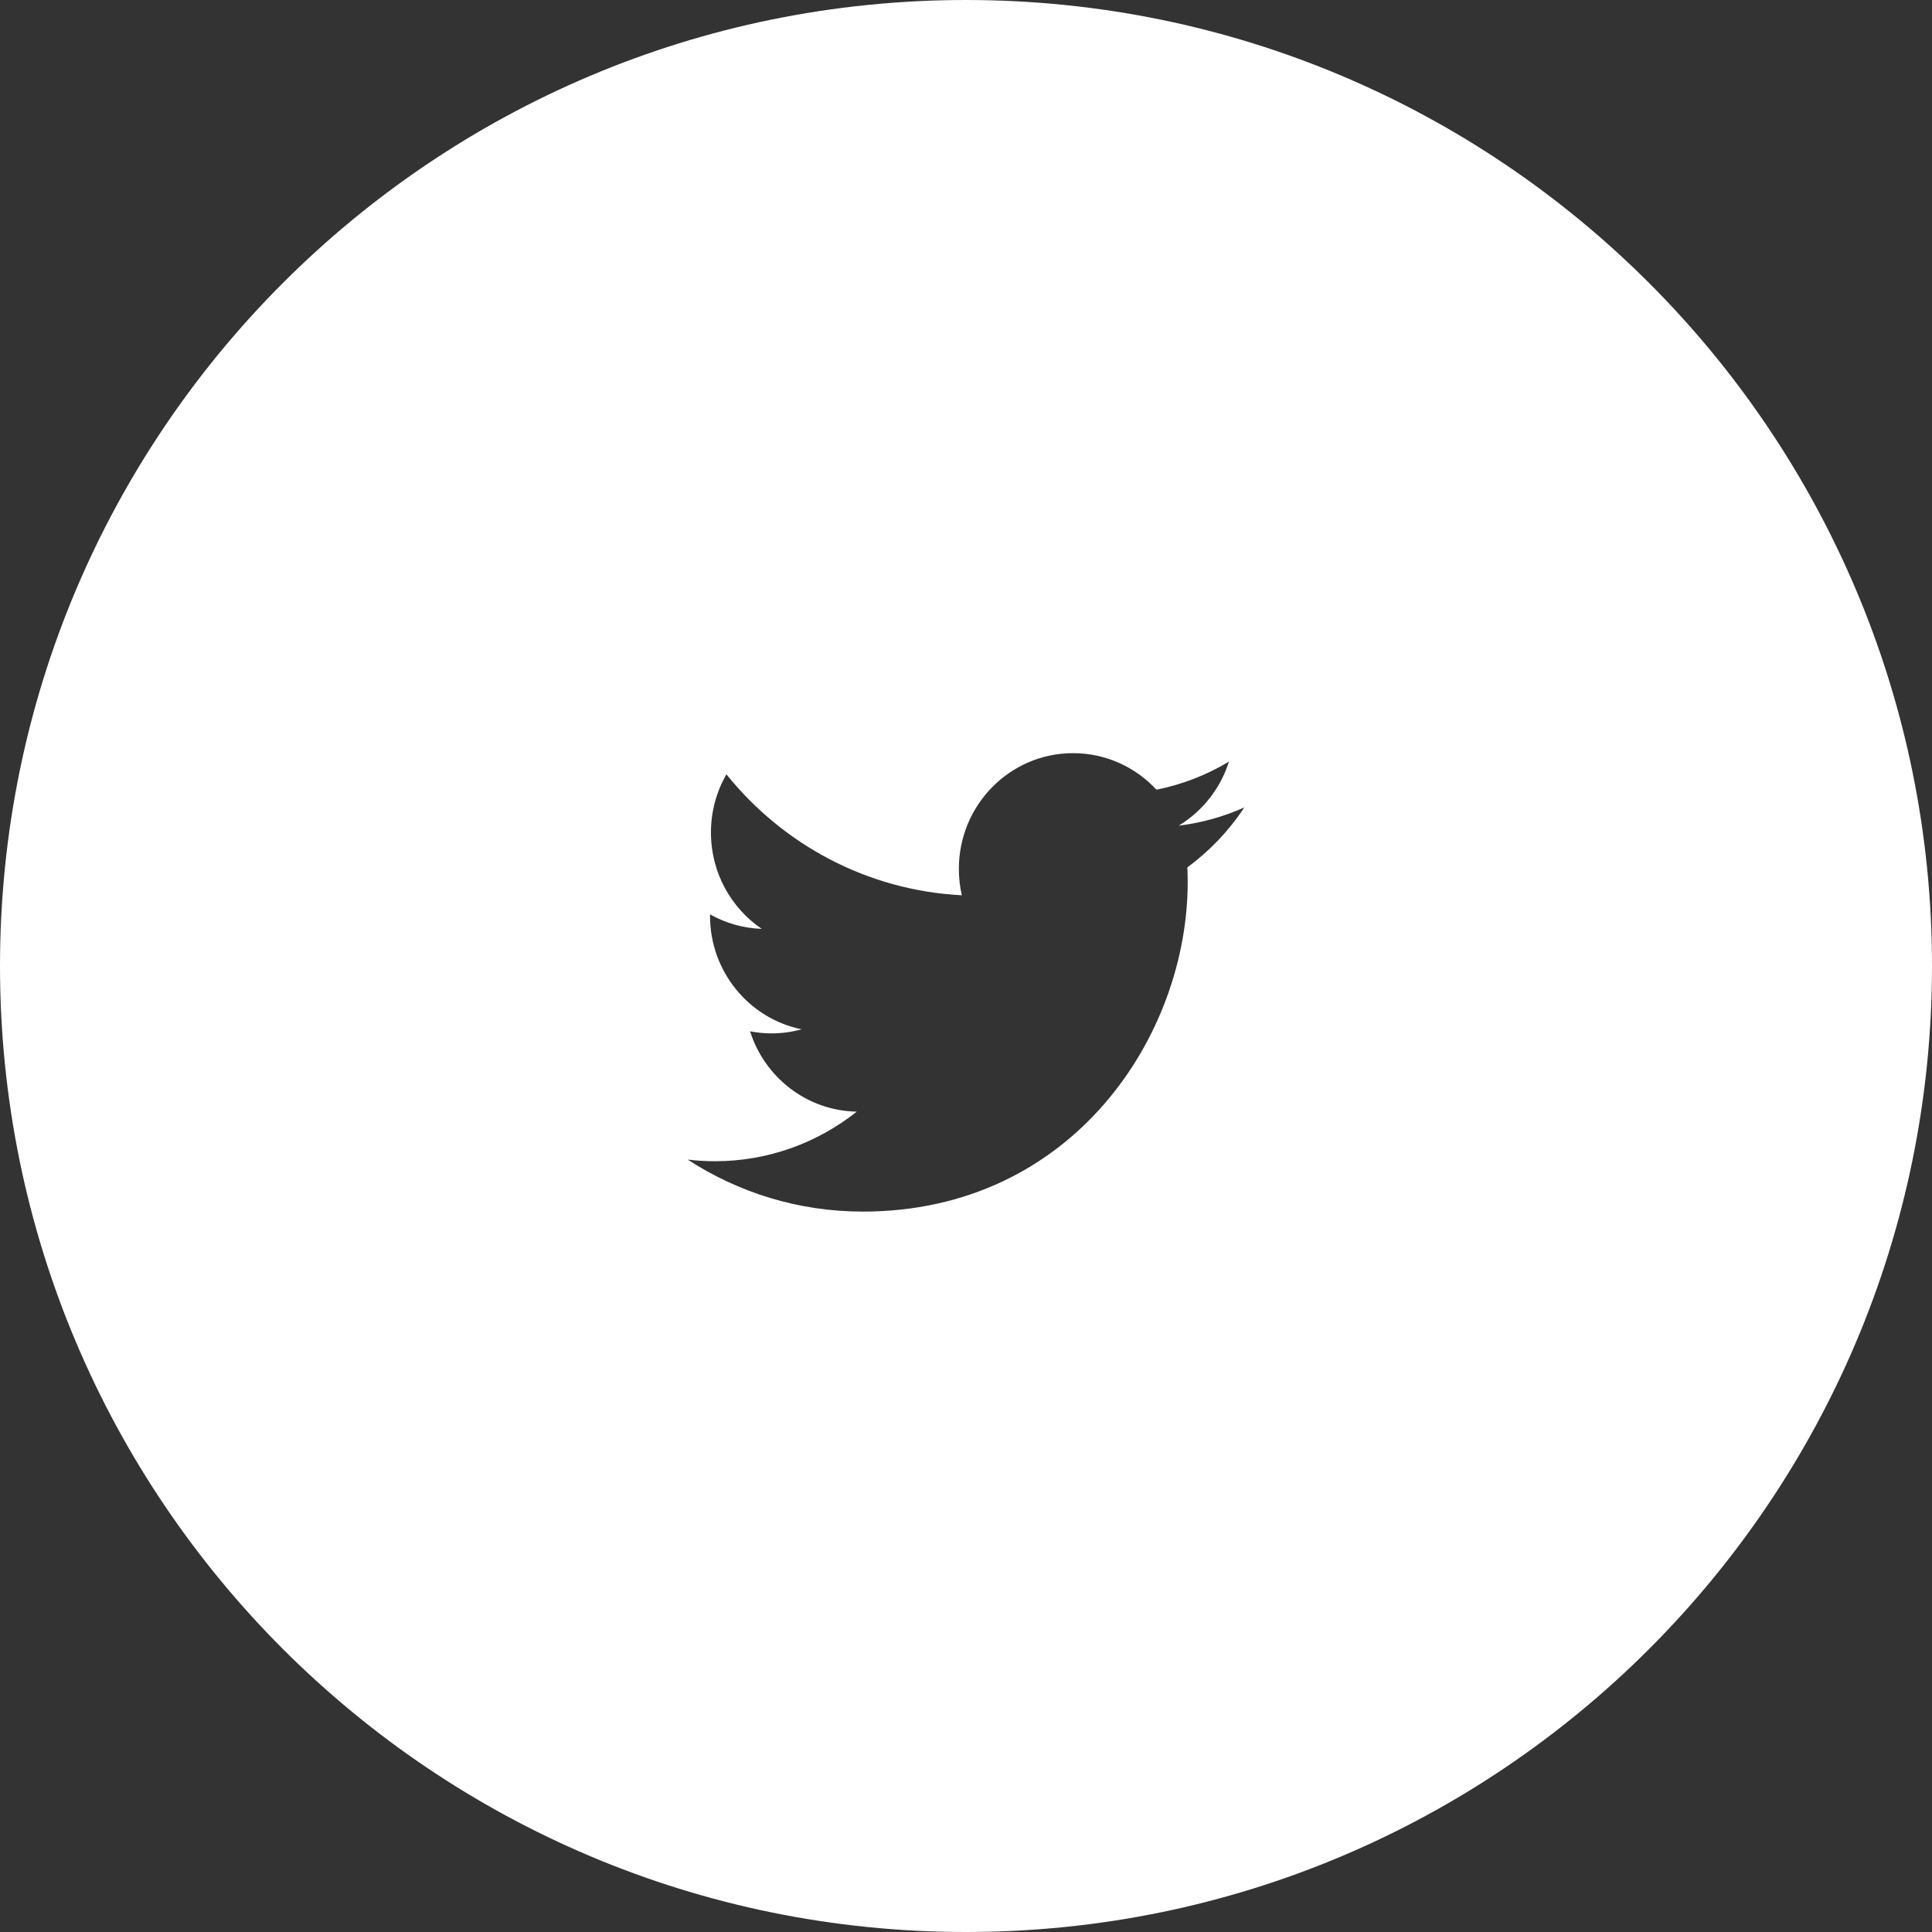 <?xml version="1.0" encoding="UTF-8" standalone="no"?>
<svg width="59px" height="59px" viewBox="0 0 59 59" version="1.1" xmlns="http://www.w3.org/2000/svg" xmlns:xlink="http://www.w3.org/1999/xlink">
    <rect x="0" y="0" width="59" height="59" fill="#333333" stroke="none"/>
    <!-- Generator: sketchtool 3.7 (28169) - http://www.bohemiancoding.com/sketch -->
    <title>BC1F11CF-8B5D-4D13-88BC-8A2D4BD0AA55</title>
    <desc>Created with sketchtool.</desc>
    <defs></defs>
    <g id="Page-1" stroke="none" stroke-width="1" fill="none" fill-rule="evenodd">
        <g id="home" transform="translate(-1041, -2324)" fill="#FFFFFF">
            <g id="Group-6" transform="translate(0, 2219)">
                <path d="M1070.5,164 C1086.792,164 1100,150.792 1100,134.5 C1100,118.208 1086.792,105 1070.5,105 C1054.208,105 1041,118.208 1041,134.5 C1041,150.792 1054.208,164 1070.5,164 Z M1079,129.657 C1078.375,129.938 1077.702,130.128 1076.997,130.214 C1077.717,129.776 1078.27,129.084 1078.53,128.258 C1077.856,128.664 1077.11,128.958 1076.316,129.116 C1075.679,128.429 1074.773,128 1073.77,128 C1071.844,128 1070.282,129.582 1070.282,131.534 C1070.282,131.811 1070.313,132.081 1070.372,132.34 C1067.474,132.192 1064.904,130.785 1063.184,128.647 C1062.883,129.169 1062.711,129.776 1062.711,130.424 C1062.711,131.65 1063.327,132.732 1064.263,133.366 C1063.691,133.347 1063.153,133.188 1062.683,132.923 C1062.683,132.938 1062.683,132.953 1062.683,132.968 C1062.683,134.68 1063.885,136.109 1065.481,136.433 C1065.188,136.514 1064.88,136.558 1064.562,136.558 C1064.337,136.558 1064.119,136.535 1063.906,136.494 C1064.349,137.898 1065.637,138.92 1067.164,138.948 C1065.97,139.896 1064.466,140.462 1062.832,140.462 C1062.55,140.462 1062.273,140.445 1062,140.412 C1063.543,141.415 1065.377,142 1067.346,142 C1073.762,142 1077.27,136.614 1077.27,131.944 C1077.27,131.791 1077.266,131.638 1077.26,131.487 C1077.941,130.988 1078.532,130.366 1079,129.657 Z" id="twitter_ico"></path>
            </g>
        </g>
    </g>
</svg>